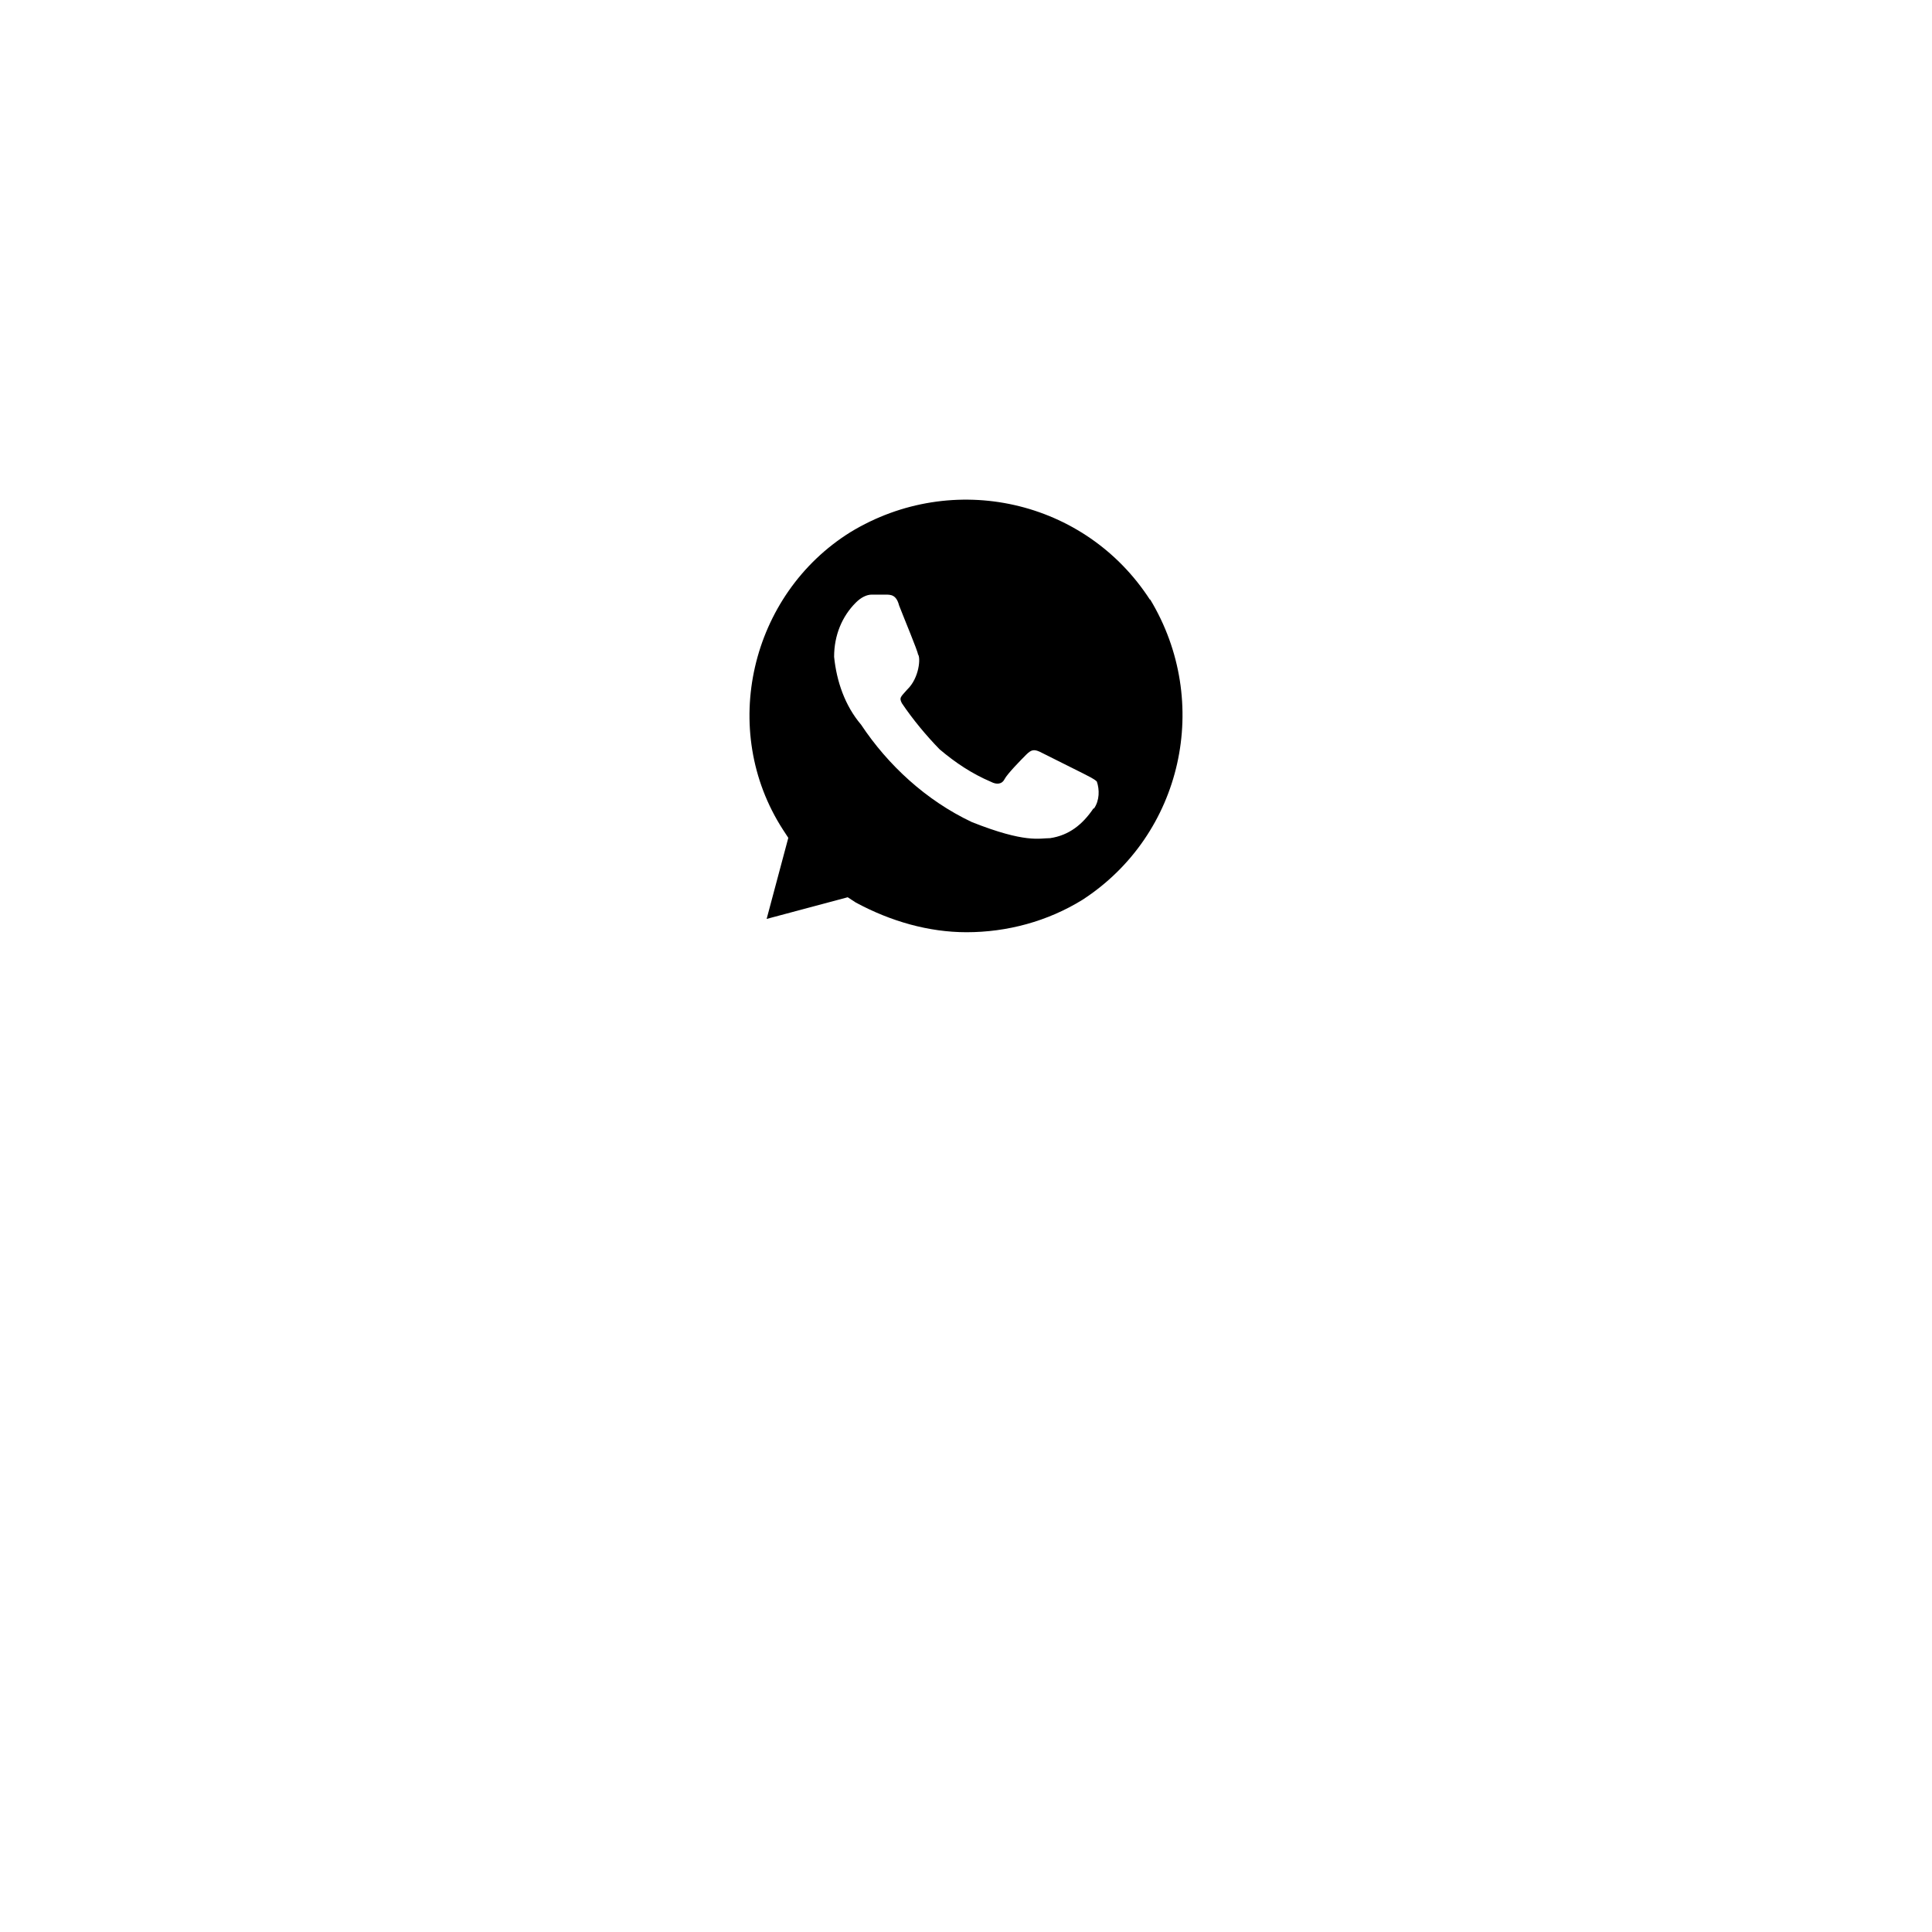 <svg width="116" height="116" viewBox="0 0 116 116" fill="none" xmlns="http://www.w3.org/2000/svg">
<g filter="url(#filter0_d_45_59)">
<circle cx="58" cy="43" r="28" fill="white"/>
</g>
<path d="M69.051 36.017C65.168 29.997 57.215 28.214 51.066 31.948C45.064 35.683 43.132 43.821 47.015 49.822L47.331 50.305L46.03 55.173L50.898 53.873L51.381 54.188C53.481 55.322 55.766 55.972 58.033 55.972C60.467 55.972 62.901 55.322 65 54.021C71.002 50.12 72.785 42.149 69.051 35.98V36.017ZM65.651 48.54C65 49.506 64.183 50.157 63.05 50.324C62.399 50.324 61.582 50.64 58.349 49.358C55.599 48.057 53.314 45.939 51.697 43.505C50.731 42.372 50.229 40.904 50.081 39.436C50.081 38.136 50.564 37.002 51.381 36.185C51.697 35.869 52.032 35.702 52.347 35.702H53.165C53.481 35.702 53.815 35.702 53.983 36.352C54.298 37.169 55.116 39.12 55.116 39.287C55.283 39.455 55.209 40.7 54.466 41.406C54.057 41.87 53.983 41.889 54.15 42.223C54.8 43.189 55.618 44.174 56.416 44.991C57.383 45.809 58.367 46.459 59.501 46.942C59.817 47.109 60.151 47.109 60.318 46.775C60.486 46.459 61.284 45.642 61.619 45.307C61.935 44.991 62.102 44.991 62.436 45.14L65.037 46.441C65.353 46.608 65.688 46.757 65.855 46.924C66.022 47.407 66.022 48.057 65.688 48.54H65.651Z" fill="black"/>
<defs>
<filter id="filter0_d_45_59" x="0" y="0" width="116" height="116" filterUnits="userSpaceOnUse" color-interpolation-filters="sRGB">
<feFlood flood-opacity="0" result="BackgroundImageFix"/>
<feColorMatrix in="SourceAlpha" type="matrix" values="0 0 0 0 0 0 0 0 0 0 0 0 0 0 0 0 0 0 127 0" result="hardAlpha"/>
<feOffset dy="15"/>
<feGaussianBlur stdDeviation="15"/>
<feComposite in2="hardAlpha" operator="out"/>
<feColorMatrix type="matrix" values="0 0 0 0 0 0 0 0 0 0 0 0 0 0 0 0 0 0 0.2 0"/>
<feBlend mode="normal" in2="BackgroundImageFix" result="effect1_dropShadow_45_59"/>
<feBlend mode="normal" in="SourceGraphic" in2="effect1_dropShadow_45_59" result="shape"/>
</filter>
</defs>
</svg>
